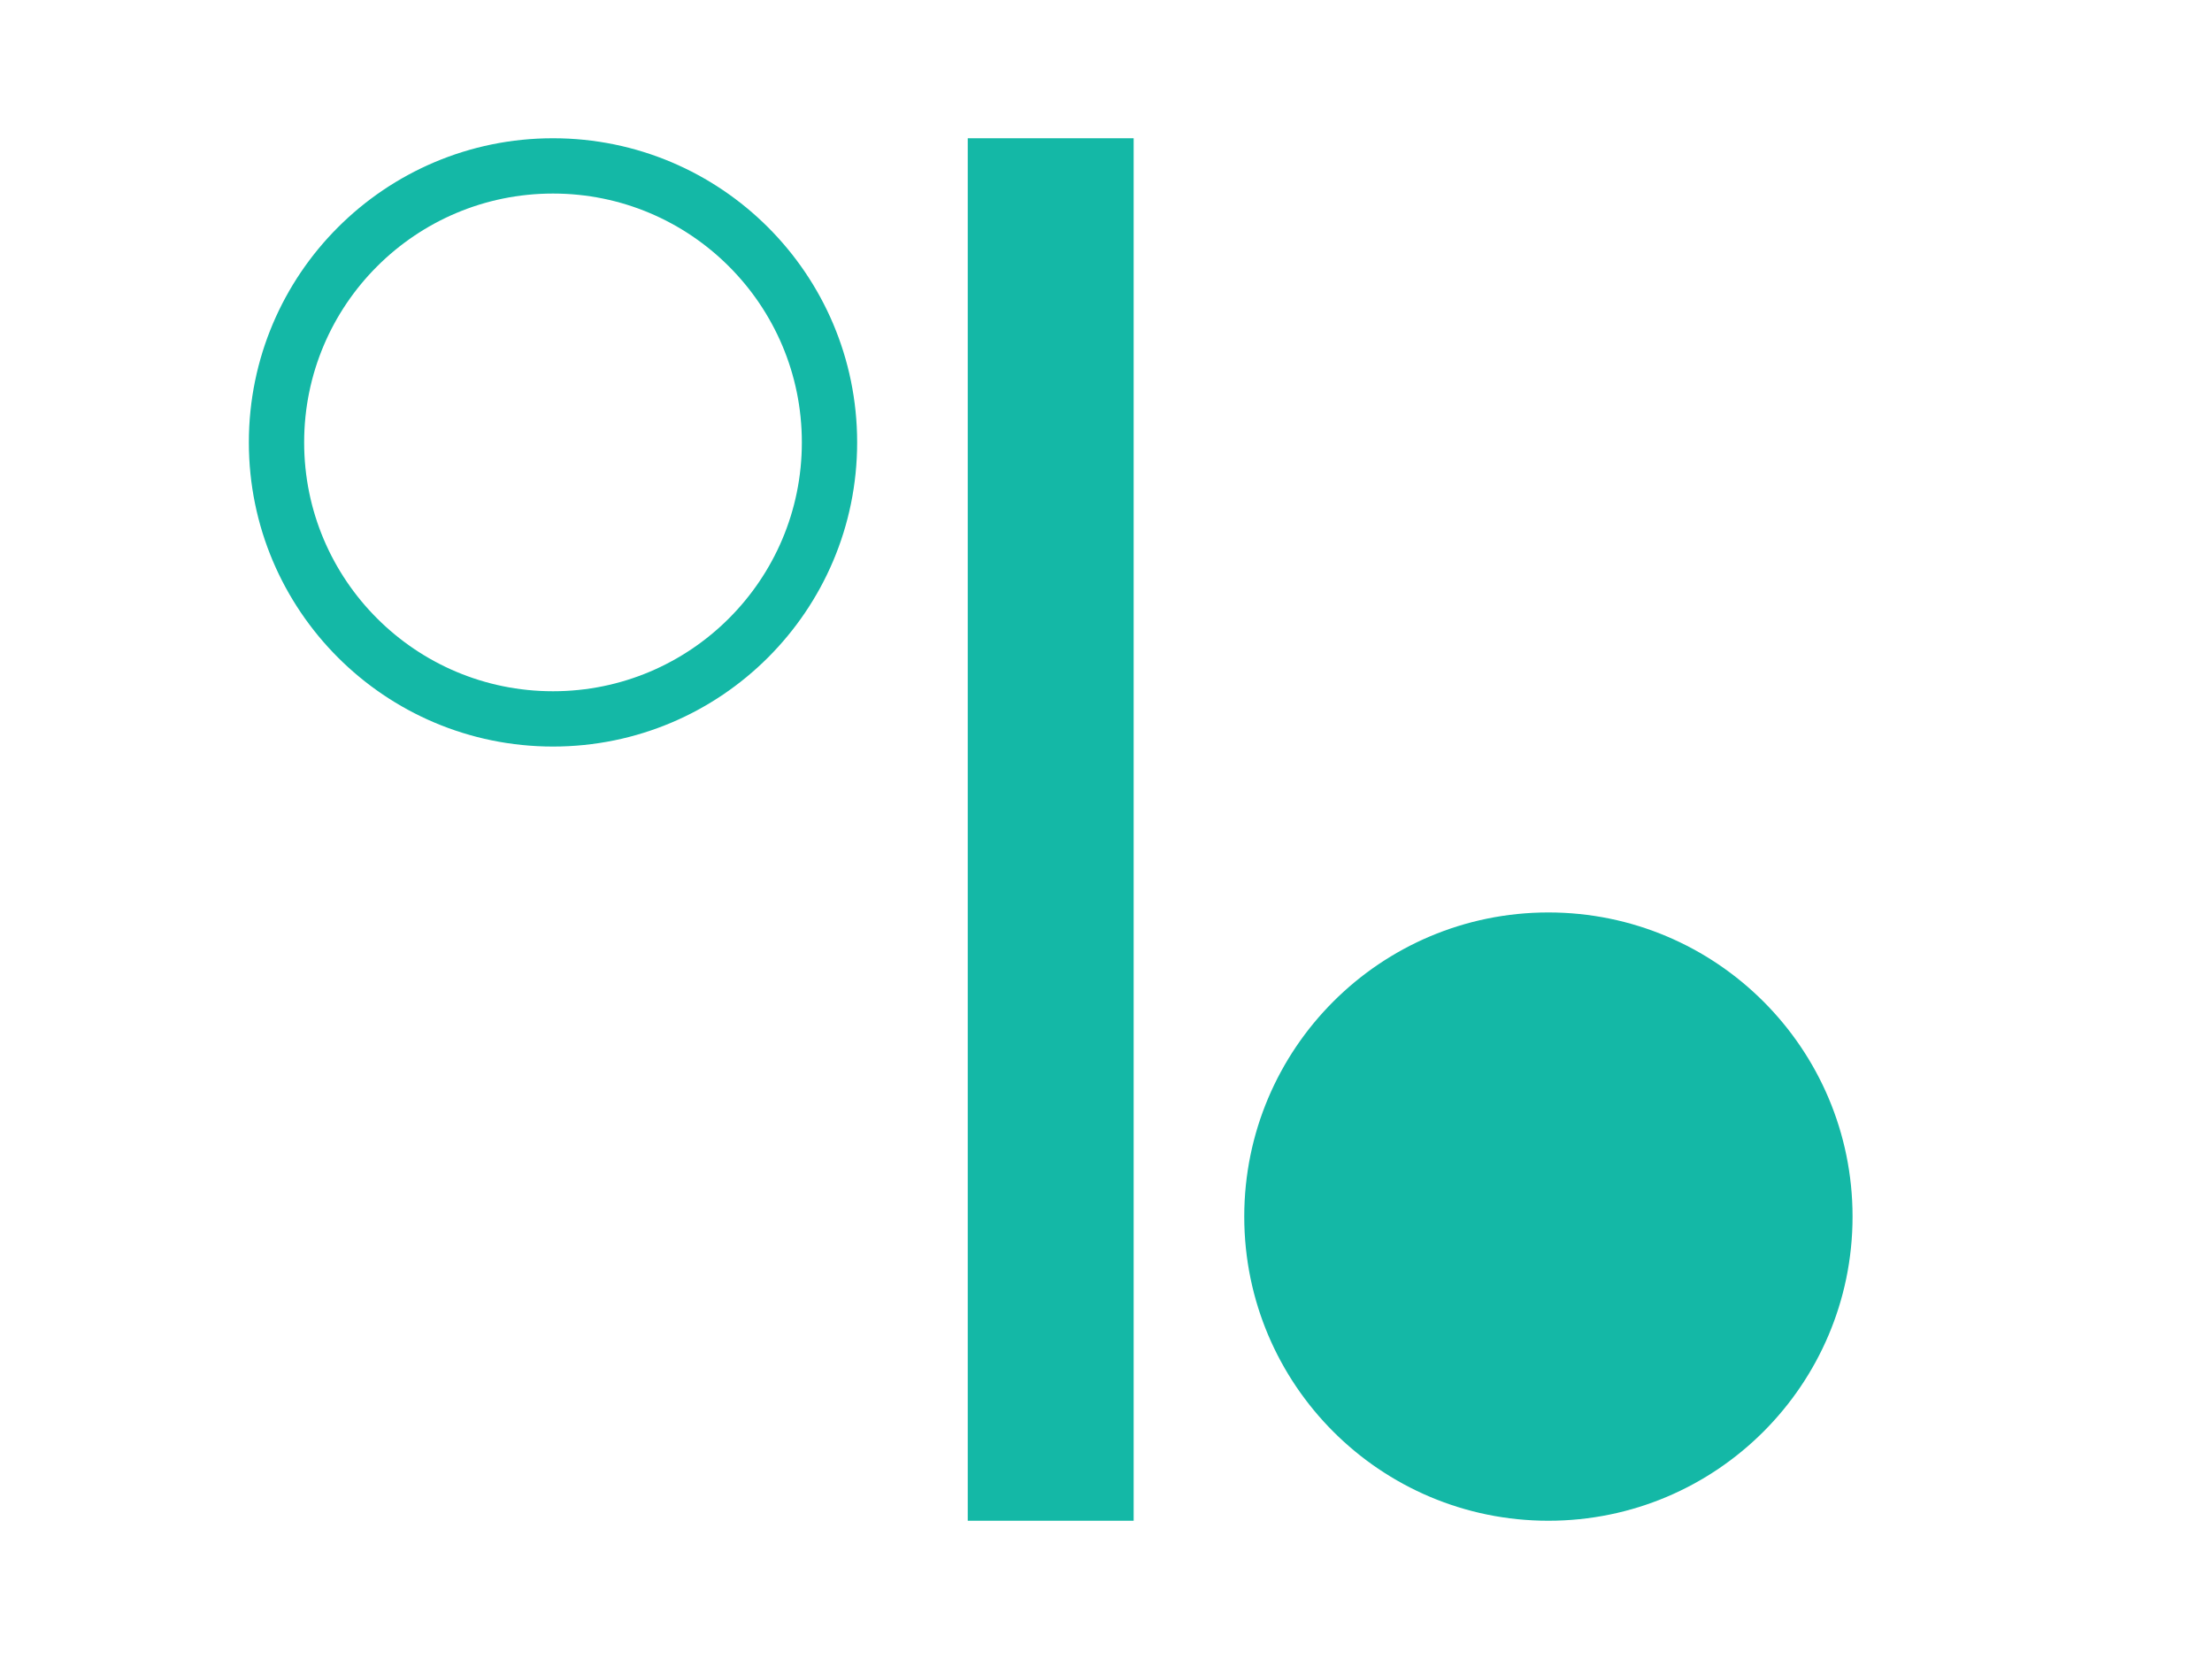 <svg width="800" height="600" xmlns="http://www.w3.org/2000/svg">

 <g>
  <title>Layer 1</title>
  <line stroke-width="60" stroke-linecap="undefined" stroke-linejoin="undefined" id="svg_1" y2="550" x2="380" y1="50" x1="380" stroke="#14b8a6" fill="none"/>
  <ellipse ry="100" rx="100" id="svg_2" cy="160" cx="200" stroke-width="20" stroke="#14b8a6" fill="none"/>
  <ellipse ry="100" rx="100" id="svg_3" cy="440" cx="560" stroke-width="20" stroke="#14b8a6" fill="#14b8a6"/>
 </g>
</svg>